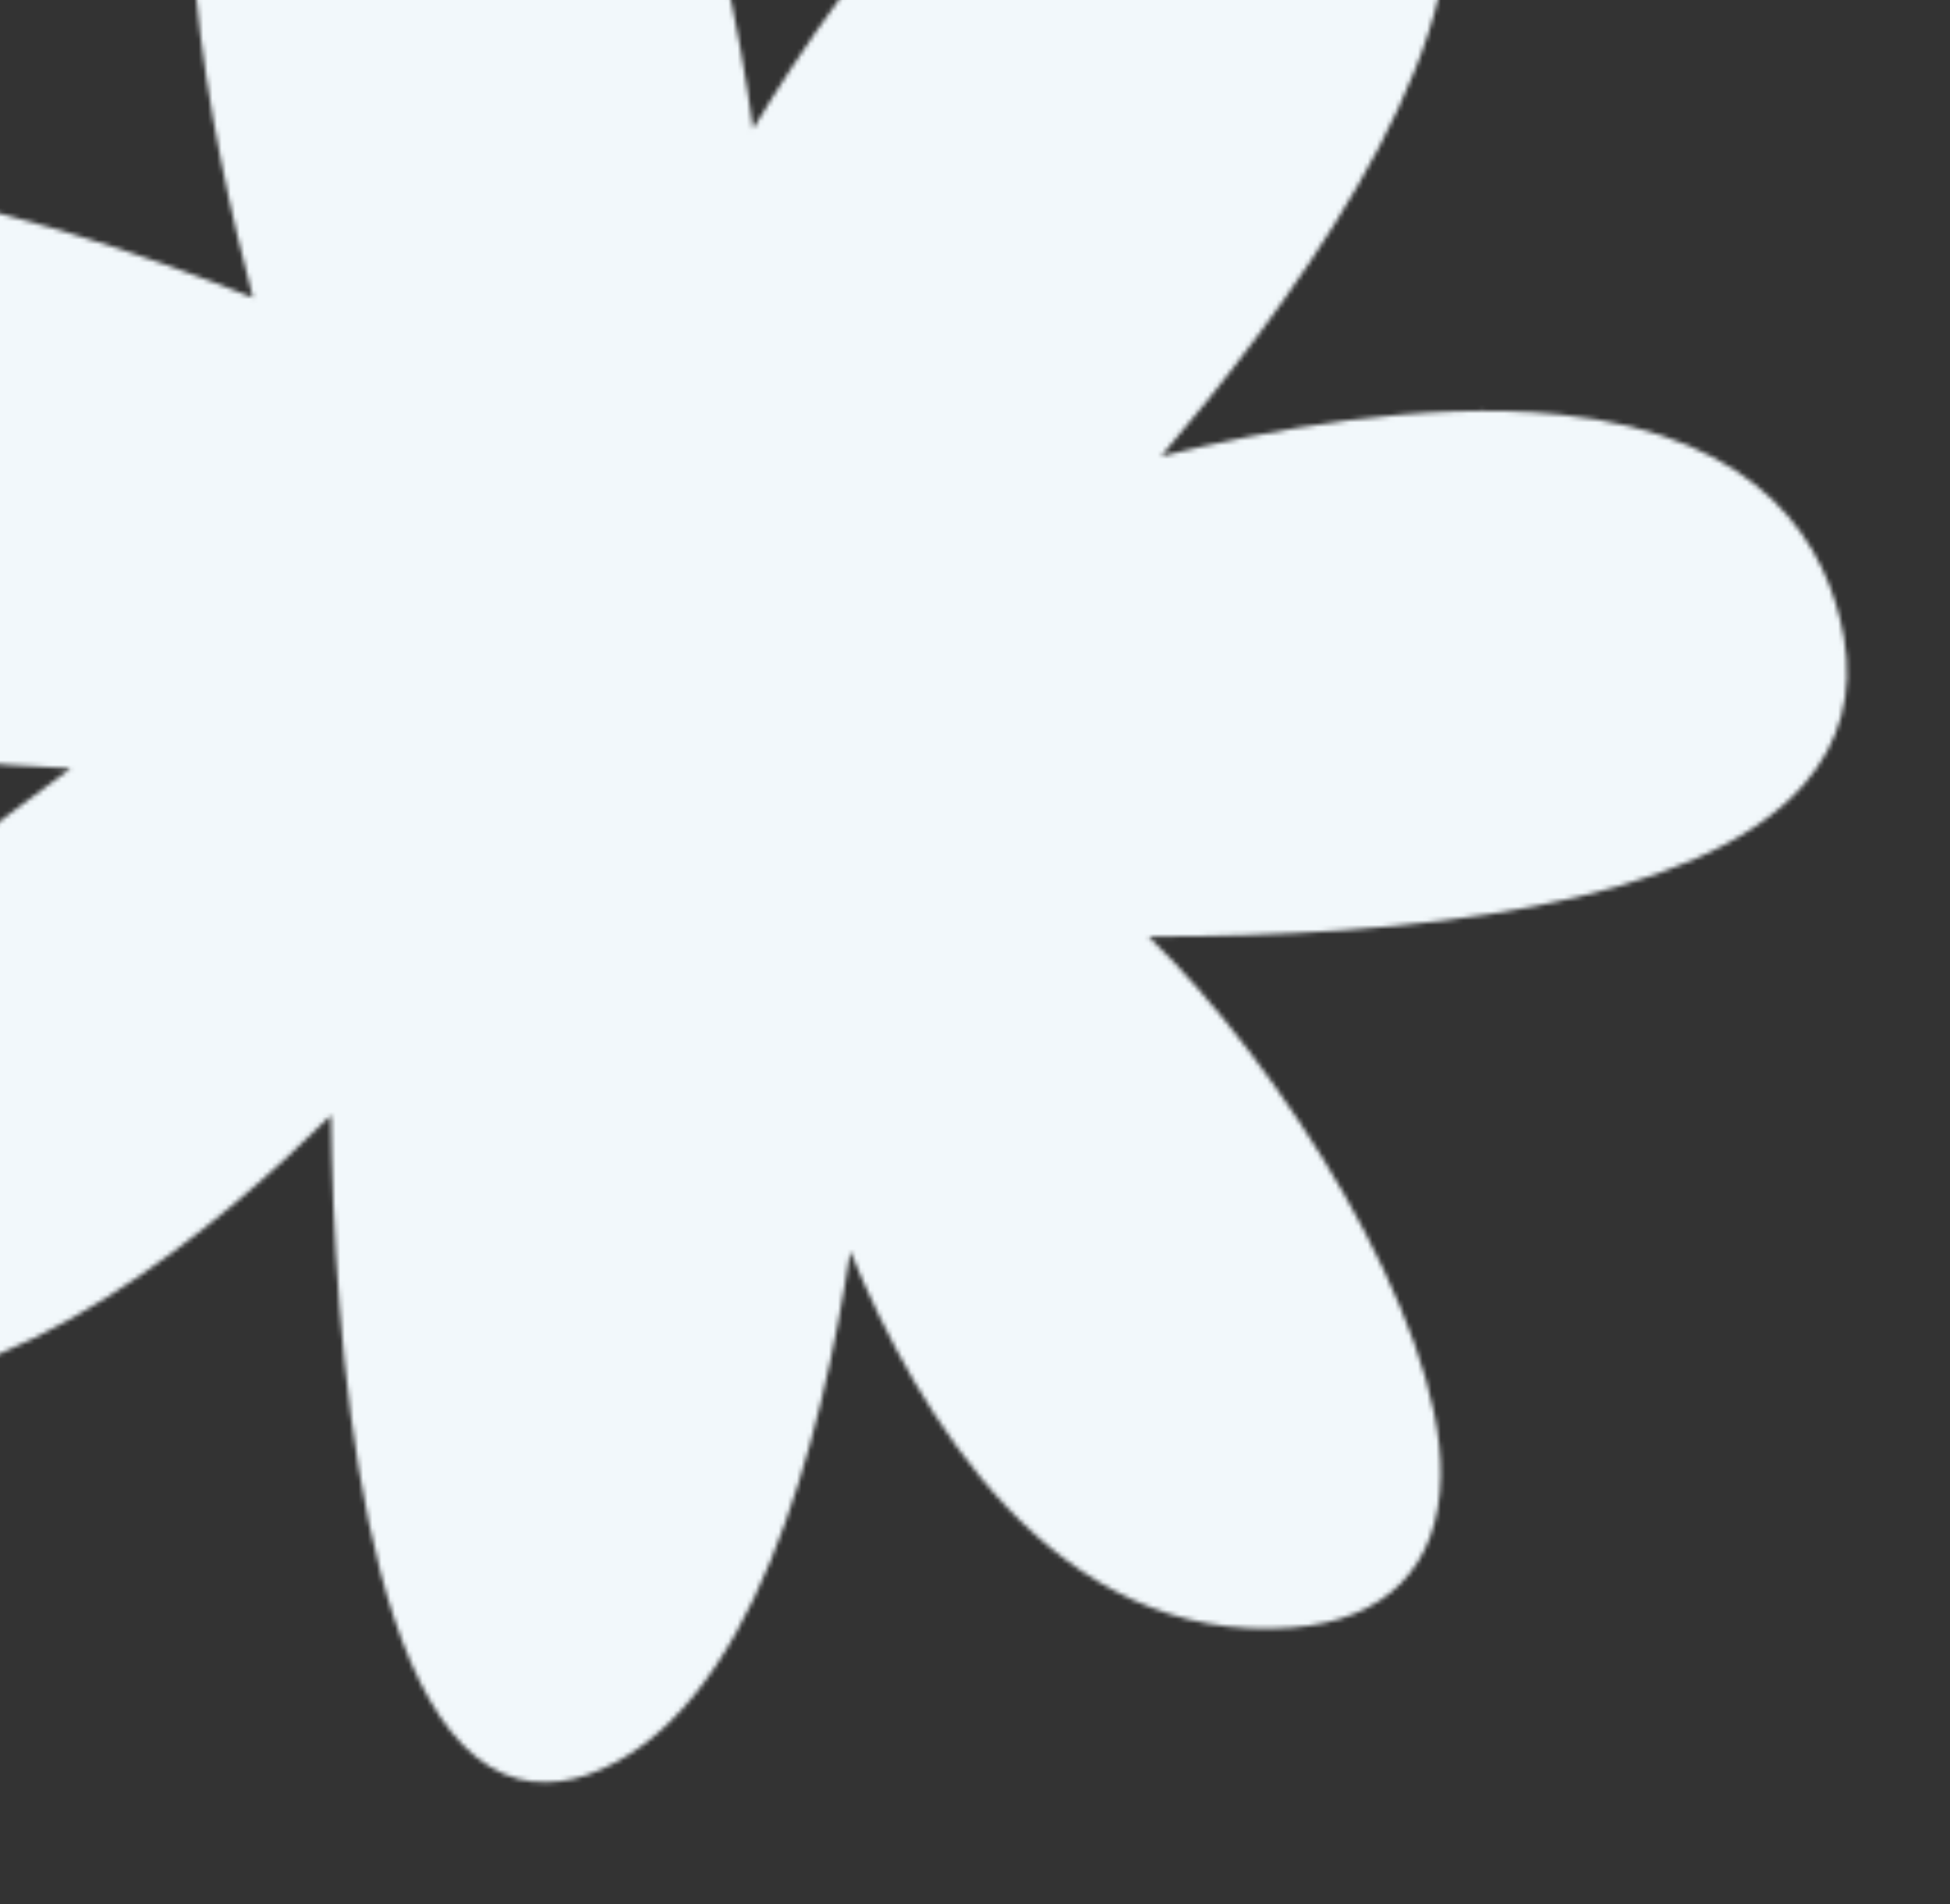 <?xml version="1.0" encoding="UTF-8"?> <svg xmlns="http://www.w3.org/2000/svg" width="427" height="417" viewBox="0 0 427 417" fill="none"><rect x="0" y="0" width="427" height="417" fill="#333333" stroke="none"/><mask id="mask0_547_239" style="mask-type:alpha" maskUnits="userSpaceOnUse" x="-116" y="-97" width="521" height="488"><path d="M67.61 78.842C67.61 78.842 18.996 -72.487 81.672 -87.559C149.071 -103.766 159.801 53.775 159.801 53.775C159.801 53.775 227.307 -82.26 291.14 -47.576C354.967 -12.829 229.895 115.188 229.895 115.188C229.895 115.188 382.24 62.396 396.118 141.04C408.646 212.017 202.76 194.529 227.219 197.054C251.679 199.579 354.752 343.164 282.101 348.641C209.45 354.119 182.202 237.177 182.202 237.177C182.202 237.177 174.854 364.303 125.993 381.32C77.131 398.337 80.421 224.4 80.421 224.4C80.421 224.4 -1.925 320.038 -56.874 290.424C-111.823 260.811 40.641 160.342 40.641 160.342C40.641 160.342 -120.907 169.036 -106.695 80.381C-94.541 4.748 67.617 78.778 67.617 78.778L67.61 78.842Z" fill="white"></path><path d="M116.967 390.184C78.961 386.261 73.076 290.535 72.472 244.211C49.479 267.077 1.979 307.982 -40.007 303.648C-47.39 302.886 -54.306 300.745 -60.64 297.366C-73.366 290.537 -76.386 280.818 -76.704 273.842C-78.166 240.86 -18.03 192.566 15.493 168.256C-17.923 167.013 -77.916 160.496 -103.594 127.026C-113.833 113.706 -117.494 97.626 -114.552 79.179C-111.118 57.862 -95.249 33.612 -39.011 39.417C-4.087 43.021 34.524 56.804 55.395 65.187C46.878 33.294 31.472 -37.462 51.739 -73.521C58.178 -84.99 67.623 -92.255 79.738 -95.222C85.13 -96.547 90.423 -96.909 95.559 -96.379C142.296 -91.555 159.182 -13.769 164.905 28.218C185.262 -5.562 228.249 -65.618 274.665 -60.828C281.599 -60.112 288.387 -57.984 294.836 -54.463C307.248 -47.732 314.569 -37.568 316.568 -24.255C322.31 13.775 279.99 69.878 254.245 99.922C277.421 94.139 311.697 87.684 341.485 90.759C386.682 95.424 400.308 119.929 403.79 139.624C405.909 151.781 402.979 162.574 395.096 171.687C371.813 198.611 308.137 205.145 251.502 205.074C280.069 232.548 315.911 288.868 315.487 323.148C315.186 343.036 303.582 354.88 282.725 356.425C231.124 360.377 200.96 310.029 186.188 273.986C180.021 314.875 164.882 376.054 128.609 388.661C124.642 390.003 120.762 390.511 117.038 390.127L116.967 390.184ZM81.165 216.56C81.807 216.626 82.507 216.763 83.193 217.028C86.317 218.194 88.343 221.194 88.255 224.558C87.149 283.683 95.98 372.251 118.578 374.584C119.99 374.73 121.635 374.51 123.384 373.912C159.393 361.343 172.385 270.68 174.394 236.759C174.606 232.823 177.653 229.698 181.578 229.39C185.445 229.01 189.001 231.648 189.907 235.44C190.187 236.507 216.265 345.932 281.542 340.861C293.836 339.924 299.285 334.906 299.763 323.99C301.43 284.584 240 207.131 226.405 204.949C218.123 204.094 217.201 199.198 217.364 196.36C217.889 188.758 225.261 188.999 229.274 189.089C309.87 191.504 366.056 181.472 383.299 161.516C388.088 155.976 389.687 149.912 388.375 142.51C384.596 121.292 368.816 109.477 339.99 106.501C293.767 101.73 233.102 122.46 232.498 122.657C229.072 123.796 225.242 122.557 223.293 119.436C221.337 116.379 221.755 112.335 224.293 109.742C247.585 85.868 306.731 15.736 301.077 -21.896C299.794 -30.204 295.363 -36.306 287.374 -40.635C282.765 -43.122 277.992 -44.653 273.113 -45.156C229.842 -49.623 181.74 27.295 166.835 57.29C165.278 60.438 162.042 62.245 158.223 61.527C154.725 60.841 152.172 57.917 151.895 54.32C149.396 18.182 134.195 -76.559 94.006 -80.708C90.668 -81.052 87.135 -80.768 83.478 -79.913C75.624 -77.998 69.766 -73.412 65.477 -65.81C42.742 -25.333 74.705 75.485 75.055 76.495C75.983 79.445 75.125 82.731 72.774 84.759C70.417 86.852 67.121 87.355 64.274 86.023C63.716 85.771 6.751 59.972 -40.628 55.081C-93.913 49.581 -97.773 73.773 -99.044 81.688C-101.35 95.854 -98.728 107.544 -91.188 117.471C-74.144 139.668 -35.362 148.018 -5.831 151.067C19.335 153.664 39.883 152.606 40.075 152.626C43.538 152.399 46.877 154.625 47.951 158.045C49.096 161.408 47.806 165.103 44.814 167.065C3.253 194.438 -62.177 247.507 -61.071 273.25C-60.919 276.185 -59.956 280.048 -53.249 283.595C-48.697 286.011 -43.732 287.562 -38.467 288.105C10.196 293.128 73.666 220.068 74.323 219.357C76.019 217.391 78.584 216.423 81.088 216.681L81.165 216.56Z" fill="#26192A"></path><path d="M14.674 252.258C13.005 252.085 11.331 251.329 9.967 250.085C6.843 247.037 6.769 242.099 9.816 238.974L61.709 185.676C64.757 182.552 69.753 182.549 72.82 185.525C75.944 188.573 76.018 193.512 72.971 196.636L21.078 249.934C19.338 251.701 16.921 252.49 14.61 252.251L14.674 252.258Z" fill="#26192A"></path><path d="M66.602 133.239C66.089 133.186 65.511 133.126 65.017 132.88L-25.776 104.174C-29.92 102.838 -32.193 98.45 -30.921 94.299C-29.585 90.155 -25.184 87.754 -21.047 89.155L69.747 117.861C73.891 119.198 76.163 123.585 74.891 127.736C73.737 131.38 70.204 133.546 66.609 133.175L66.602 133.239Z" fill="#26192A"></path><path d="M114.645 88.954C111.243 88.603 108.329 86.031 107.717 82.529L94.826 10.67C94.037 6.371 96.92 2.322 101.155 1.526C105.454 0.737 109.503 3.621 110.299 7.855L123.19 79.714C123.98 84.013 121.096 88.062 116.861 88.858C116.135 88.978 115.352 89.027 114.645 88.954Z" fill="#26192A"></path><path d="M191.48 102.656C190.26 102.53 189.009 102.076 187.914 101.379C184.338 98.934 183.352 94.031 185.797 90.455L229.145 26.283C231.526 22.701 236.429 21.714 240.069 24.166C243.645 26.612 244.631 31.515 242.185 35.09L198.838 99.263C197.154 101.749 194.305 102.947 191.48 102.656Z" fill="#26192A"></path><path d="M208.553 162.29C204.701 161.892 201.654 158.723 201.481 154.747C201.347 150.386 204.704 146.775 209.072 146.577L311.914 142.788C316.204 142.712 319.95 146.018 320.084 150.379C320.218 154.74 316.861 158.351 312.493 158.549L209.651 162.338C209.266 162.298 208.938 162.329 208.553 162.29Z" fill="#26192A"></path><path d="M238.986 275.412C236.803 275.187 234.777 274.07 233.415 272.177L192.393 215.128C189.836 211.62 190.667 206.71 194.175 204.152C197.683 201.594 202.594 202.426 205.151 205.934L246.173 262.983C248.731 266.491 247.9 271.401 244.391 273.959C242.776 275.155 240.848 275.605 238.986 275.412Z" fill="#26192A"></path><path d="M125.387 303.59C121.406 303.179 118.322 299.746 118.354 295.662L119.214 221.329C119.272 216.988 122.809 213.525 127.15 213.584C131.633 213.528 134.954 217.179 134.896 221.52L134.036 295.853C133.977 300.194 130.44 303.657 126.099 303.598C125.843 303.572 125.586 303.545 125.393 303.525L125.387 303.59Z" fill="#26192A"></path><path d="M128.054 244.429C180.14 249.805 226.721 211.94 232.097 159.855C237.474 107.77 199.608 61.188 147.523 55.812C95.438 50.435 48.856 88.301 43.48 140.386C38.104 192.471 75.969 239.053 128.054 244.429Z" fill="#D44A34"></path></mask><g mask="url(#mask0_547_239)"><rect x="-136.758" y="-198.347" width="649.197" height="649.197" transform="rotate(5.893 -136.758 -198.347)" fill="#F2F8FB"></rect></g></svg> 